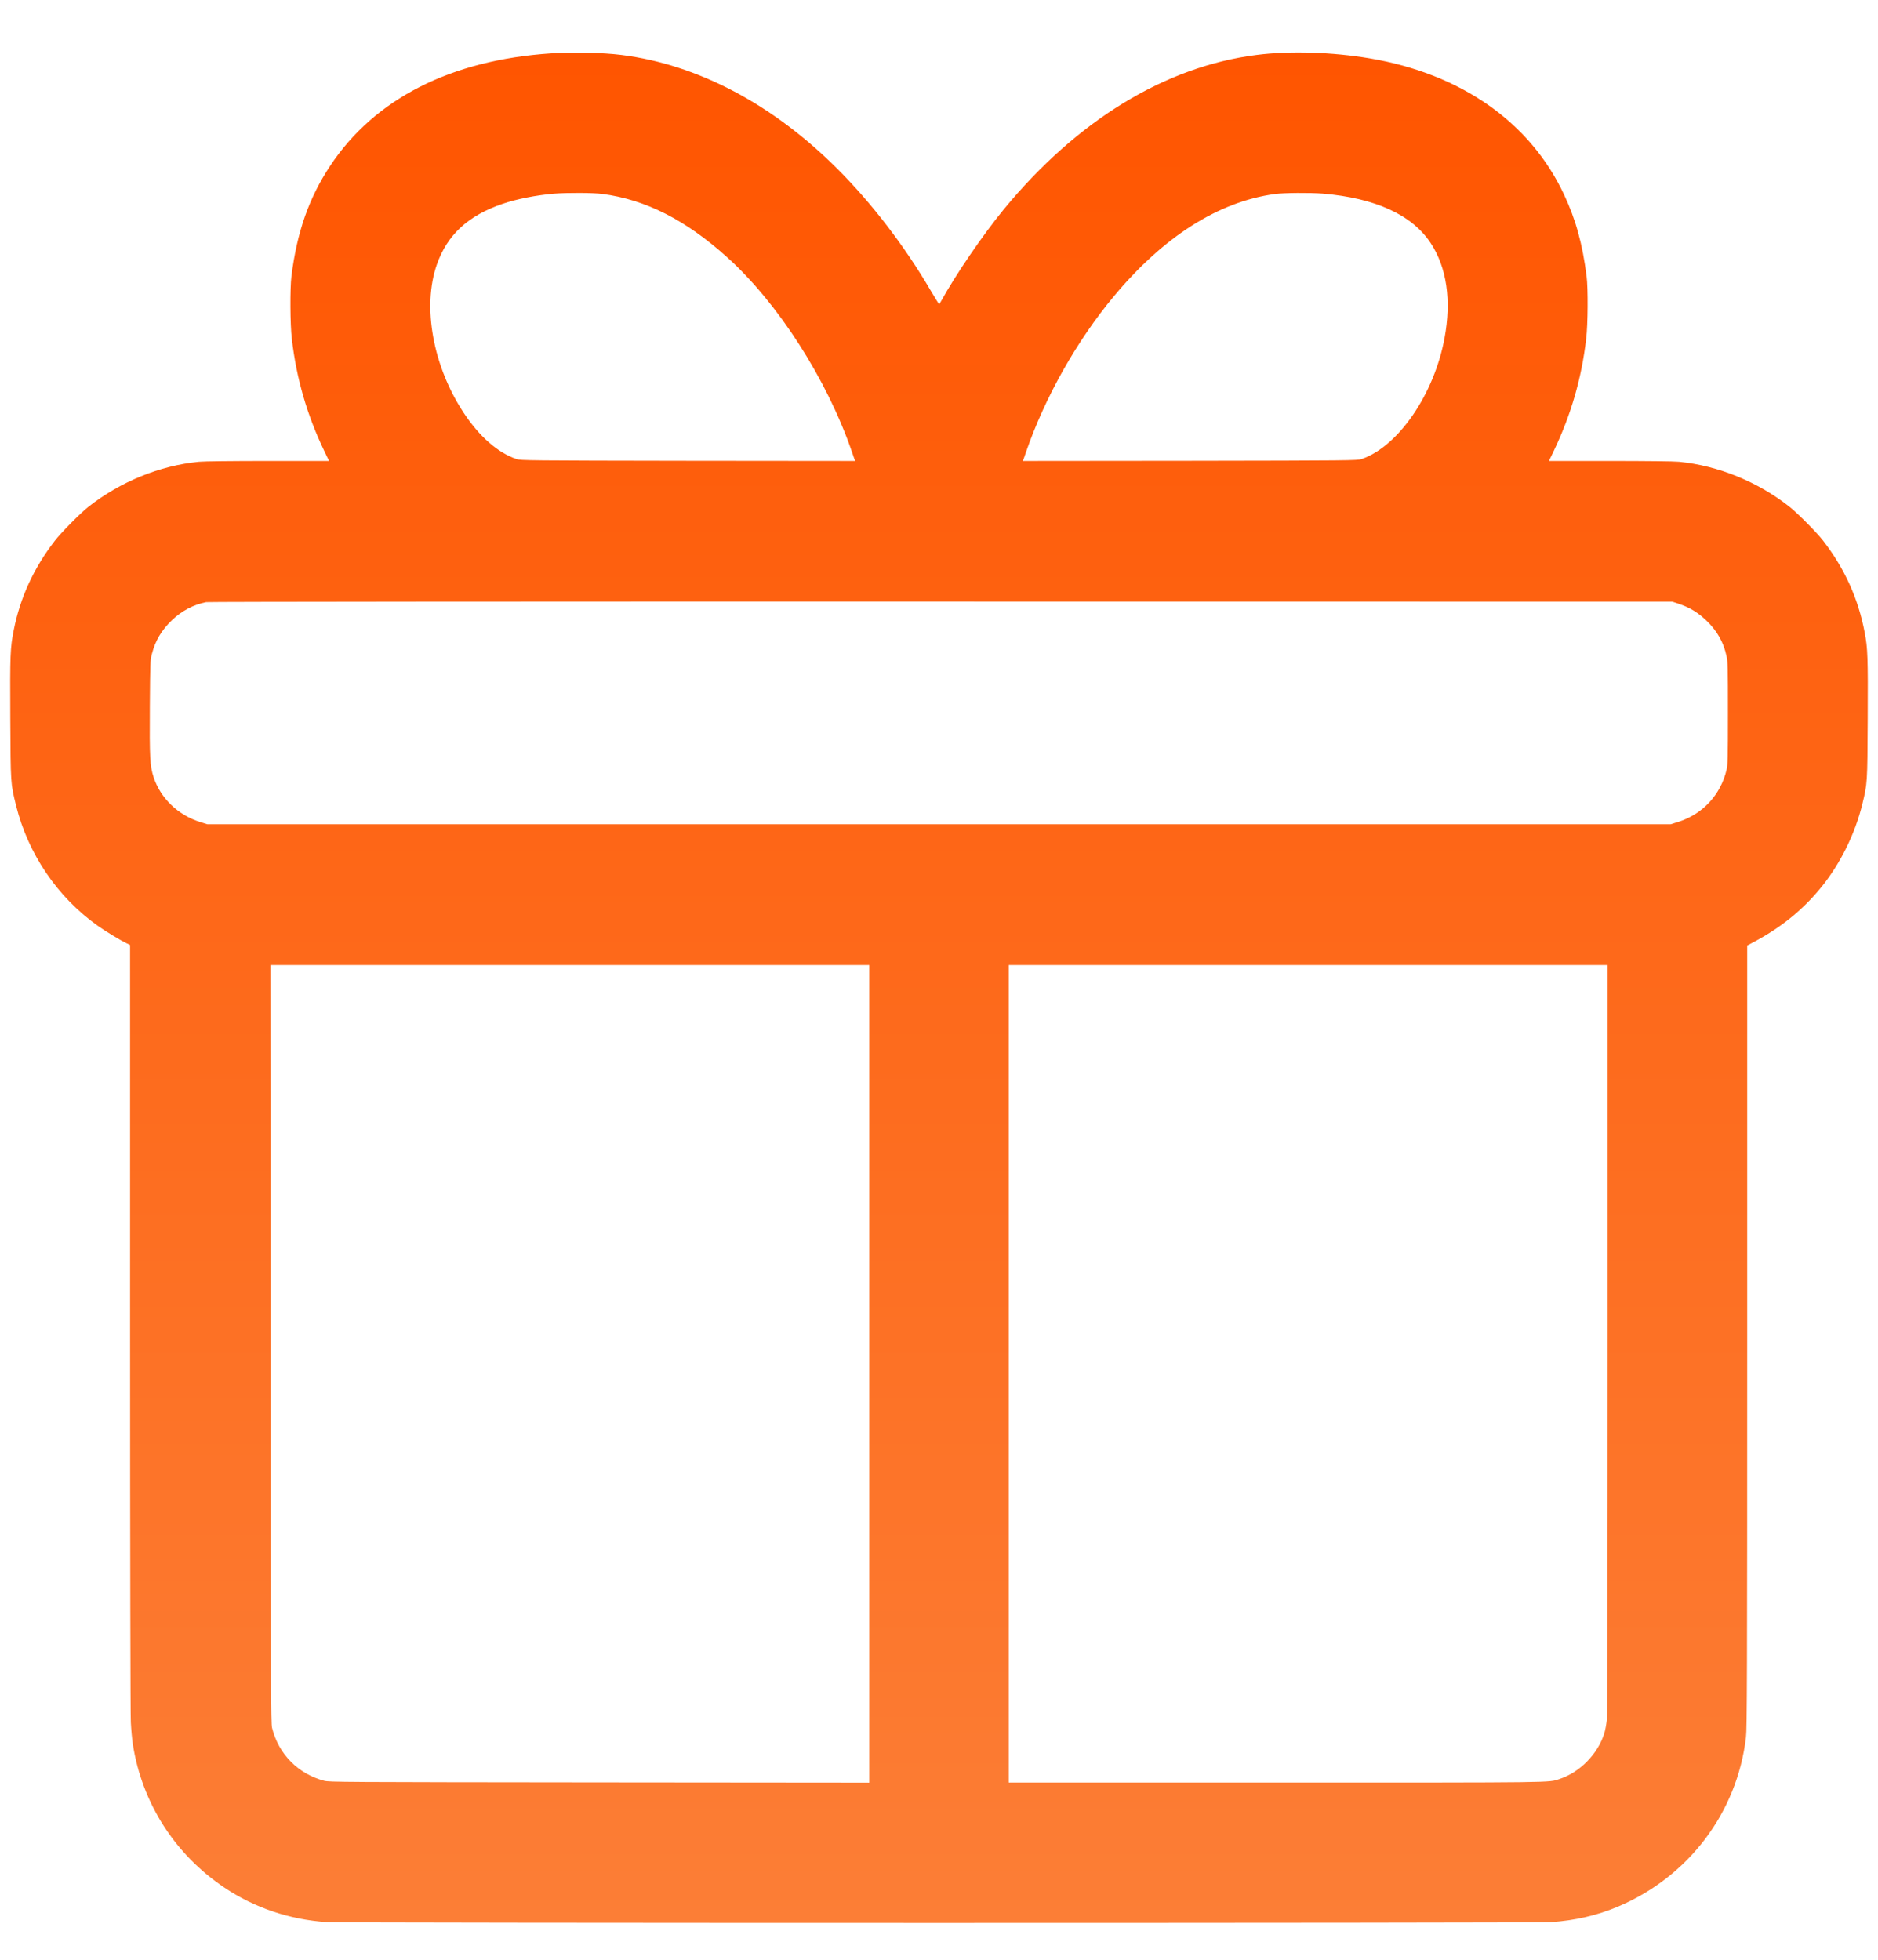 <svg width="23" height="24" viewBox="0 0 23 24" fill="none" xmlns="http://www.w3.org/2000/svg">
<path fill-rule="evenodd" clip-rule="evenodd" d="M6.744 0.654C5.519 0.736 4.588 1.211 4.044 2.03C3.784 2.423 3.637 2.841 3.569 3.384C3.551 3.531 3.553 3.977 3.574 4.149C3.63 4.632 3.759 5.079 3.968 5.516L4.03 5.645H3.283C2.847 5.645 2.494 5.649 2.436 5.655C1.956 5.702 1.476 5.898 1.083 6.206C0.985 6.283 0.746 6.525 0.67 6.624C0.411 6.96 0.247 7.319 0.168 7.718C0.125 7.938 0.122 8.011 0.126 8.794C0.13 9.605 0.13 9.594 0.196 9.862C0.343 10.456 0.701 10.984 1.195 11.336C1.285 11.4 1.47 11.513 1.547 11.55L1.593 11.572L1.593 16.247C1.593 19.025 1.597 20.992 1.602 21.093C1.607 21.186 1.618 21.307 1.627 21.361C1.739 22.081 2.142 22.71 2.748 23.116C3.118 23.364 3.545 23.508 4.003 23.539C4.193 23.552 18.807 23.552 18.997 23.539C19.288 23.519 19.559 23.457 19.808 23.352C20.677 22.988 21.275 22.199 21.383 21.275C21.396 21.17 21.398 20.525 21.398 16.366V11.579L21.488 11.531C21.823 11.352 22.089 11.134 22.315 10.853C22.542 10.57 22.72 10.208 22.808 9.848C22.87 9.593 22.87 9.598 22.874 8.803C22.878 8.049 22.874 7.937 22.837 7.746C22.758 7.331 22.594 6.967 22.33 6.624C22.255 6.526 22.016 6.285 21.916 6.206C21.529 5.9 21.042 5.702 20.564 5.655C20.506 5.649 20.153 5.645 19.717 5.645H18.97L19.032 5.516C19.241 5.078 19.37 4.631 19.426 4.149C19.447 3.976 19.45 3.53 19.431 3.384C19.381 2.986 19.298 2.688 19.154 2.381C18.739 1.496 17.893 0.904 16.777 0.715C16.315 0.637 15.792 0.621 15.388 0.673C14.268 0.815 13.186 1.477 12.29 2.568C12.037 2.877 11.703 3.365 11.528 3.684C11.516 3.706 11.504 3.725 11.501 3.724C11.498 3.724 11.452 3.65 11.399 3.56C11.081 3.016 10.674 2.485 10.252 2.064C9.46 1.274 8.544 0.791 7.612 0.673C7.383 0.644 7.014 0.636 6.744 0.654ZM6.782 2.372C6.563 2.391 6.33 2.437 6.156 2.496C5.733 2.64 5.477 2.876 5.35 3.24C5.17 3.755 5.302 4.484 5.678 5.054C5.87 5.346 6.098 5.545 6.326 5.622C6.376 5.639 6.46 5.64 8.425 5.643L10.472 5.645L10.433 5.532C10.127 4.644 9.529 3.712 8.905 3.15C8.397 2.693 7.908 2.445 7.377 2.375C7.262 2.36 6.944 2.359 6.782 2.372ZM15.614 2.376C14.922 2.47 14.251 2.897 13.641 3.629C13.187 4.174 12.796 4.868 12.566 5.535L12.528 5.645L14.575 5.643C16.54 5.64 16.624 5.639 16.674 5.622C17.123 5.47 17.563 4.831 17.691 4.142C17.777 3.679 17.719 3.275 17.521 2.976C17.293 2.631 16.843 2.425 16.199 2.371C16.046 2.359 15.721 2.361 15.614 2.376ZM2.525 7.374C2.37 7.404 2.225 7.481 2.105 7.596C1.978 7.718 1.902 7.846 1.86 8.009C1.84 8.084 1.839 8.113 1.835 8.65C1.831 9.285 1.836 9.38 1.882 9.52C1.967 9.777 2.182 9.983 2.452 10.067L2.538 10.094H11.5H20.462L20.548 10.067C20.852 9.973 21.074 9.734 21.146 9.424C21.16 9.363 21.162 9.281 21.162 8.736C21.162 8.172 21.161 8.11 21.145 8.035C21.108 7.863 21.027 7.721 20.893 7.595C20.794 7.501 20.696 7.441 20.572 7.399L20.481 7.368L11.524 7.367C6.466 7.366 2.549 7.369 2.525 7.374ZM3.314 16.457C3.316 20.736 3.318 21.101 3.332 21.16C3.412 21.482 3.649 21.722 3.97 21.808C4.033 21.824 4.168 21.825 7.341 21.828L10.646 21.831V16.824V11.818H6.978H3.311L3.314 16.457ZM12.354 16.824V21.83H15.622C19.114 21.83 18.962 21.832 19.1 21.786C19.351 21.703 19.571 21.478 19.649 21.223C19.66 21.188 19.673 21.115 19.679 21.062C19.686 20.996 19.689 19.486 19.689 16.391V11.818H16.022H12.354V16.824Z" fill="url(#paint0_linear_2516_17)"/>
<defs>
<linearGradient id="paint0_linear_2516_17" x1="11.5" y1="0.643" x2="11.5" y2="23.549" gradientUnits="userSpaceOnUse">
<stop stop-color="#FF5500"/>
<stop offset="1" stop-color="#FC7E36"/>
</linearGradient>
</defs>
</svg>
